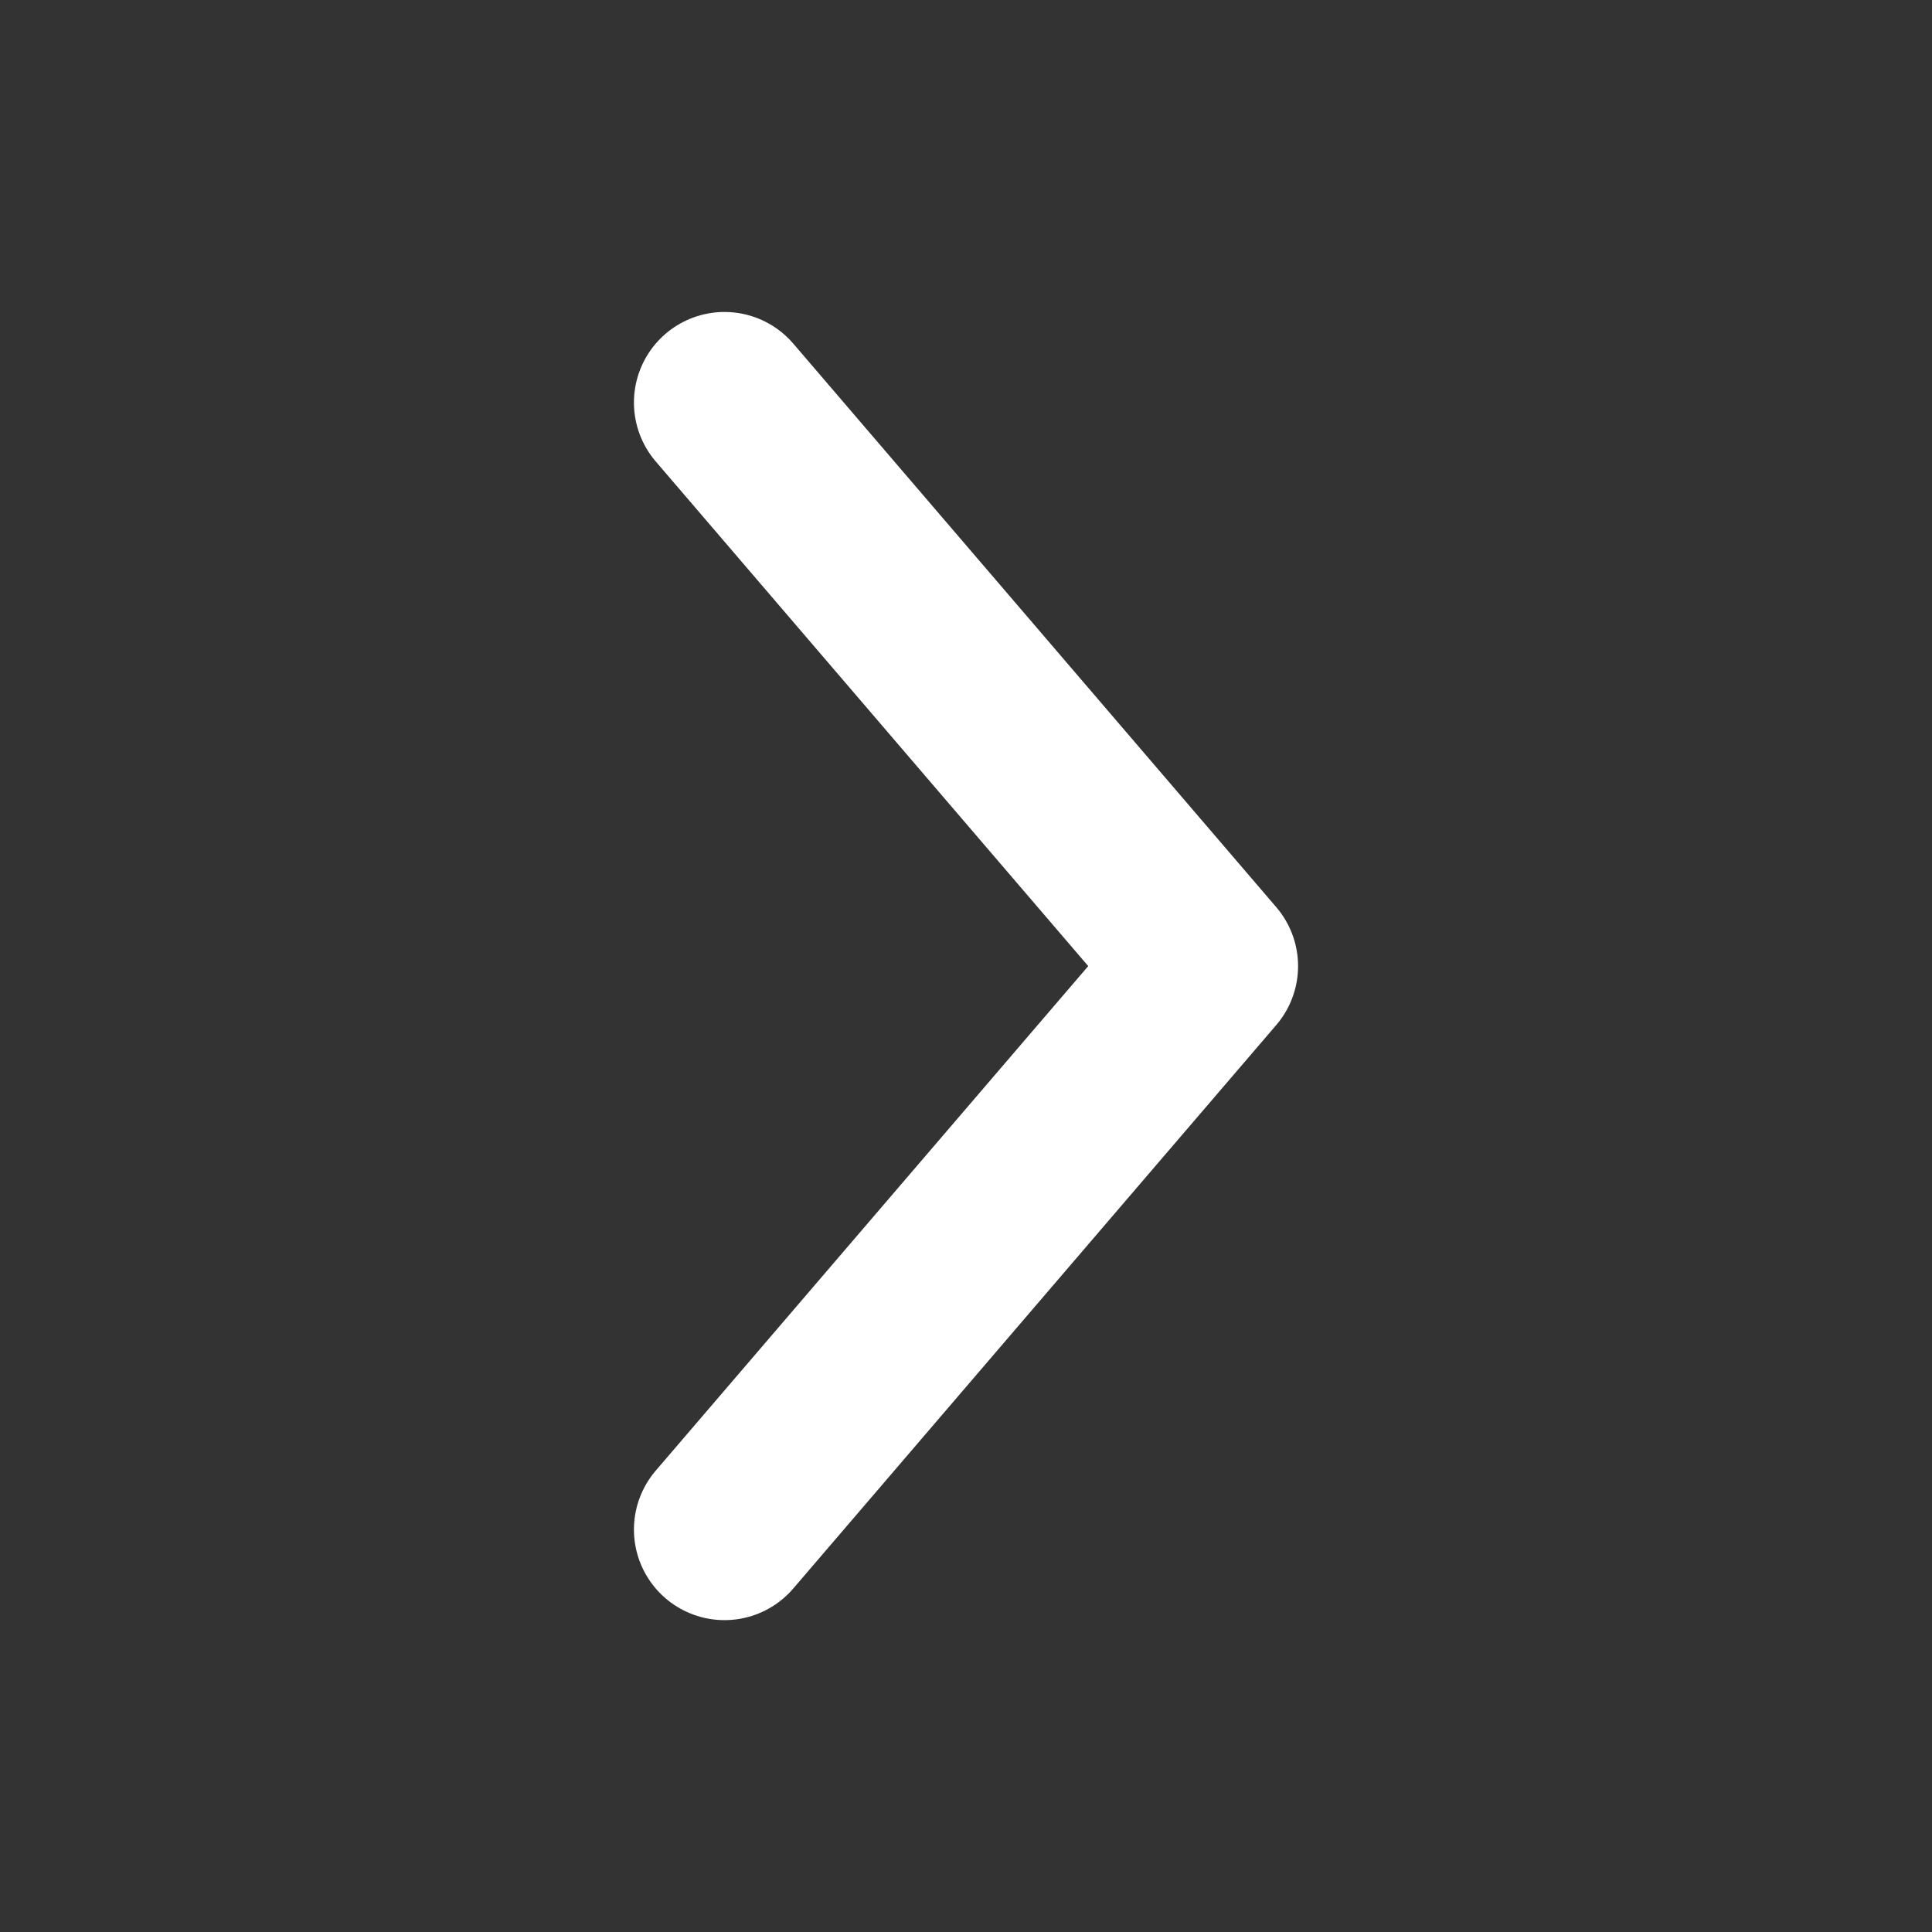 <svg width="20" height="20" viewBox="0 0 20 20" fill="none" xmlns="http://www.w3.org/2000/svg">
<rect x="0" y="0" width="20" height="20" fill="#333333" stroke="none"/>
<path d="M7.5 4.167L12.5 10.001L7.5 15.834" stroke="white" stroke-width="1.875" stroke-linecap="round" stroke-linejoin="round"/>
</svg>
